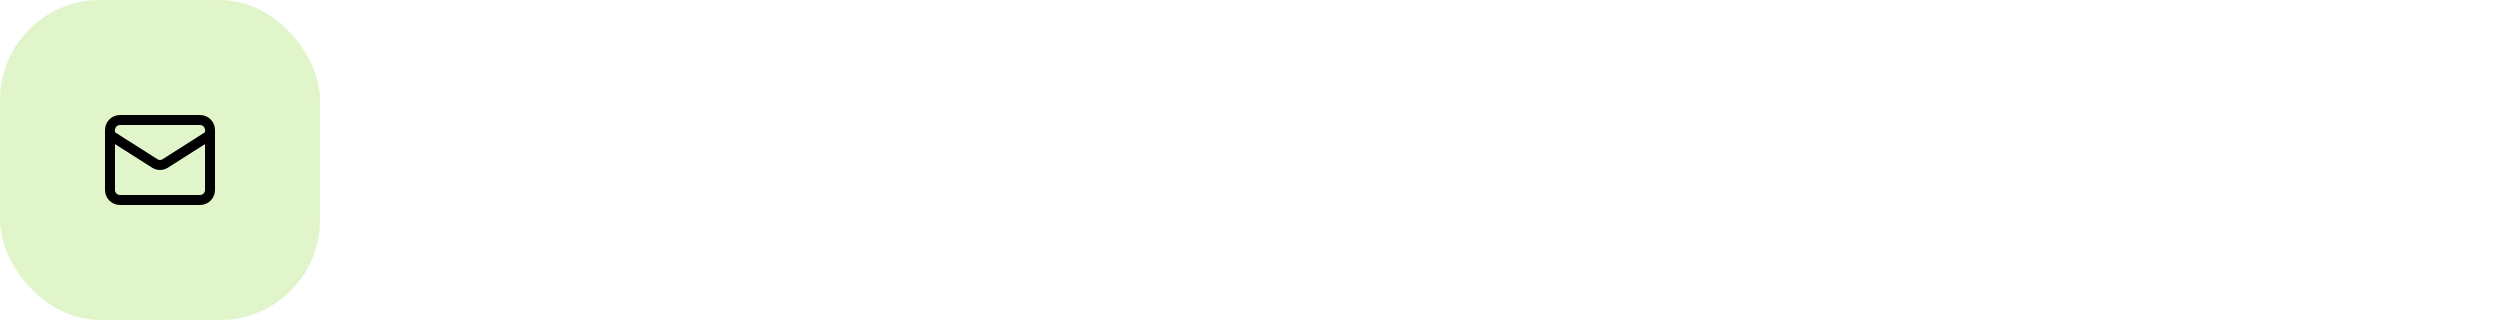<svg width="500" height="64" viewBox="0 0 500 64" fill="none" xmlns="http://www.w3.org/2000/svg">
<rect width="500" height="64" fill="white"/>
<rect width="64" height="64" rx="20" fill="#E0F5CA"/>
<path d="M40 24H24C22.895 24 22 24.895 22 26V38C22 39.105 22.895 40 24 40H40C41.105 40 42 39.105 42 38V26C42 24.895 41.105 24 40 24Z" stroke="black" stroke-width="2" stroke-linecap="round" stroke-linejoin="round"/>
<path d="M42 27L33.03 32.7C32.721 32.893 32.364 32.996 32 32.996C31.636 32.996 31.279 32.893 30.97 32.7L22 27" stroke="black" stroke-width="2" stroke-linecap="round" stroke-linejoin="round"/>
</svg>
